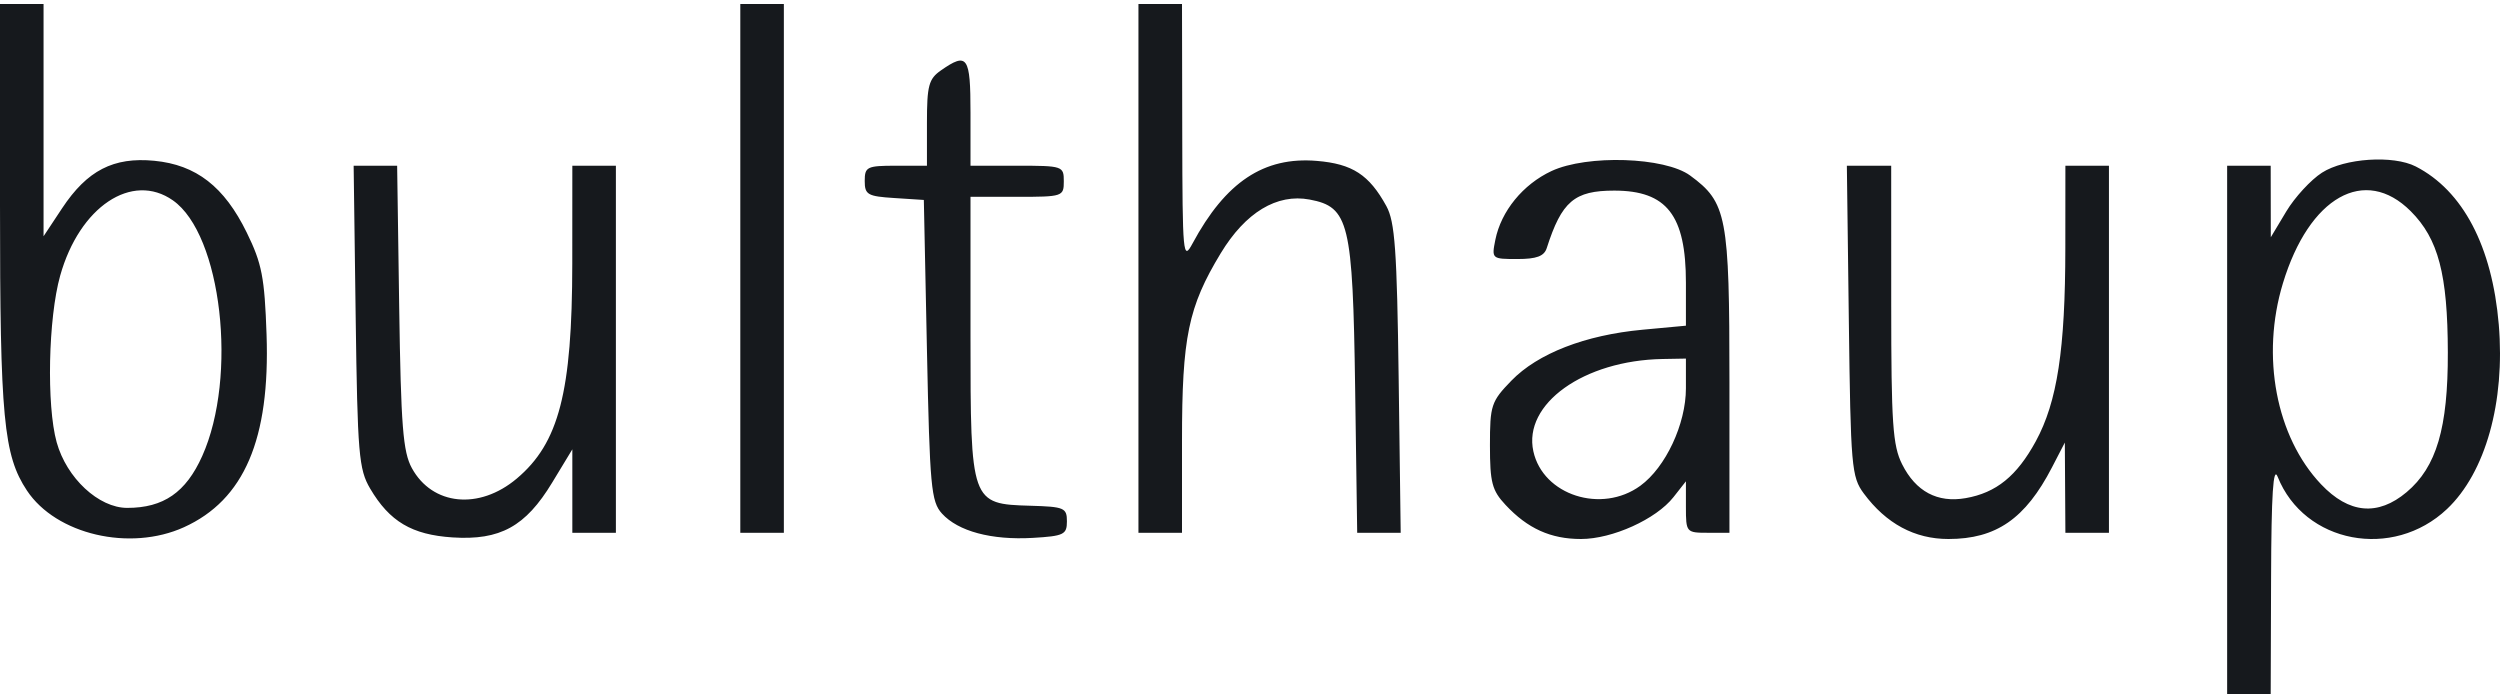 <?xml version="1.0" encoding="UTF-8"?>
<svg xmlns="http://www.w3.org/2000/svg" width="90" height="25" viewBox="0 0 90 25" fill="none">
  <g id="Bulthaup">
    <path id="image 5 (Traced)" fill-rule="evenodd" clip-rule="evenodd" d="M0 7.411C0 15.034 0.129 16.392 0.97 17.66C2.022 19.243 4.677 19.863 6.623 18.98C8.791 17.995 9.726 15.814 9.596 12.041C9.525 9.983 9.429 9.487 8.883 8.372C8.074 6.718 7.062 5.933 5.554 5.788C4.085 5.647 3.139 6.135 2.236 7.497L1.568 8.506V4.325V0.143H0.784H0V7.411ZM26.651 9.661V19.18H27.435H28.219V9.661V0.143H27.435H26.651V9.661ZM40.984 9.661V19.18H41.768H42.552V15.861C42.552 12.136 42.777 11.049 43.945 9.119C44.836 7.647 45.968 6.962 47.147 7.184C48.565 7.45 48.7 8.009 48.785 13.973L48.859 19.18H49.642H50.425L50.352 13.636C50.291 9.006 50.218 7.983 49.91 7.421C49.289 6.29 48.686 5.898 47.403 5.792C45.5 5.634 44.122 6.551 42.931 8.765C42.589 9.402 42.569 9.196 42.561 4.79L42.552 0.143H41.768H40.984V9.661ZM33.874 2.534C33.434 2.84 33.37 3.082 33.37 4.426V5.966H32.25C31.212 5.966 31.13 6.006 31.13 6.514C31.13 7.008 31.233 7.068 32.194 7.129L33.258 7.198L33.37 12.606C33.472 17.526 33.52 18.056 33.91 18.487C34.49 19.127 35.694 19.45 37.177 19.364C38.298 19.298 38.409 19.244 38.409 18.768C38.409 18.283 38.312 18.242 37.101 18.207C34.95 18.146 34.938 18.112 34.938 12.1V7.086H36.617C38.26 7.086 38.297 7.073 38.297 6.526C38.297 5.979 38.26 5.966 36.617 5.966H34.938V4.062C34.938 2.026 34.828 1.868 33.874 2.534ZM55.855 6.157C54.826 6.638 54.039 7.601 53.832 8.635C53.696 9.318 53.704 9.325 54.625 9.325C55.314 9.325 55.588 9.224 55.682 8.933C56.223 7.248 56.676 6.862 58.113 6.862C60.005 6.862 60.693 7.747 60.693 10.178V11.725L59.131 11.87C57.067 12.062 55.36 12.725 54.41 13.704C53.682 14.456 53.638 14.589 53.638 16.038C53.638 17.369 53.713 17.656 54.198 18.175C54.995 19.029 55.825 19.404 56.916 19.404C58.045 19.404 59.62 18.691 60.244 17.898L60.693 17.327V18.253C60.693 19.163 60.707 19.18 61.477 19.18H62.26L62.26 13.748C62.26 7.776 62.167 7.288 60.845 6.319C59.935 5.651 57.134 5.561 55.855 6.157ZM83.592 6.216C83.191 6.473 82.613 7.101 82.306 7.612L81.749 8.541L81.747 7.254L81.745 5.966H80.961H80.177V15.484V25.002H80.961H81.745L81.759 20.803C81.769 17.776 81.835 16.76 81.996 17.164C82.953 19.563 86.14 20.171 88.092 18.325C89.478 17.015 90.191 14.473 89.956 11.684C89.717 8.867 88.665 6.864 86.967 5.993C86.158 5.578 84.407 5.694 83.592 6.216ZM12.804 11.397C12.871 16.348 12.917 16.895 13.325 17.588C14.024 18.775 14.827 19.251 16.29 19.347C18.005 19.458 18.919 18.956 19.876 17.377L20.604 16.176V17.678V19.18H21.388H22.172V12.573V5.966H21.388H20.604L20.602 9.493C20.598 14.113 20.123 15.95 18.602 17.23C17.25 18.368 15.564 18.199 14.827 16.852C14.507 16.268 14.434 15.338 14.371 11.061L14.297 5.966H13.514H12.731L12.804 11.397ZM66.558 11.549C66.624 16.804 66.655 17.169 67.096 17.764C67.903 18.852 68.928 19.404 70.143 19.404C71.861 19.404 72.913 18.676 73.87 16.828L74.334 15.932L74.344 17.556L74.354 19.18H75.138H75.922V12.573V5.966H75.138H74.354L74.352 8.933C74.35 12.577 74.061 14.467 73.289 15.886C72.607 17.138 71.864 17.741 70.763 17.933C69.748 18.111 68.968 17.694 68.476 16.713C68.138 16.04 68.084 15.246 68.084 10.949L68.083 5.966H67.285H66.487L66.558 11.549ZM6.224 7.213C7.979 8.442 8.565 13.555 7.279 16.42C6.692 17.727 5.886 18.284 4.58 18.284C3.552 18.284 2.398 17.21 2.04 15.922C1.671 14.594 1.737 11.452 2.166 9.925C2.862 7.443 4.751 6.181 6.224 7.213ZM86.786 7.603C87.781 8.598 88.116 9.873 88.122 12.685C88.129 15.409 87.715 16.812 86.638 17.718C85.602 18.589 84.562 18.494 83.558 17.434C81.938 15.725 81.387 12.822 82.185 10.197C83.13 7.084 85.136 5.953 86.786 7.603ZM60.693 13.981C60.693 15.264 59.964 16.823 59.053 17.487C57.656 18.505 55.548 17.827 55.201 16.248C54.826 14.54 57.016 12.975 59.853 12.924L60.693 12.909V13.981Z" fill="#16191D"></path>
  </g>
</svg>
